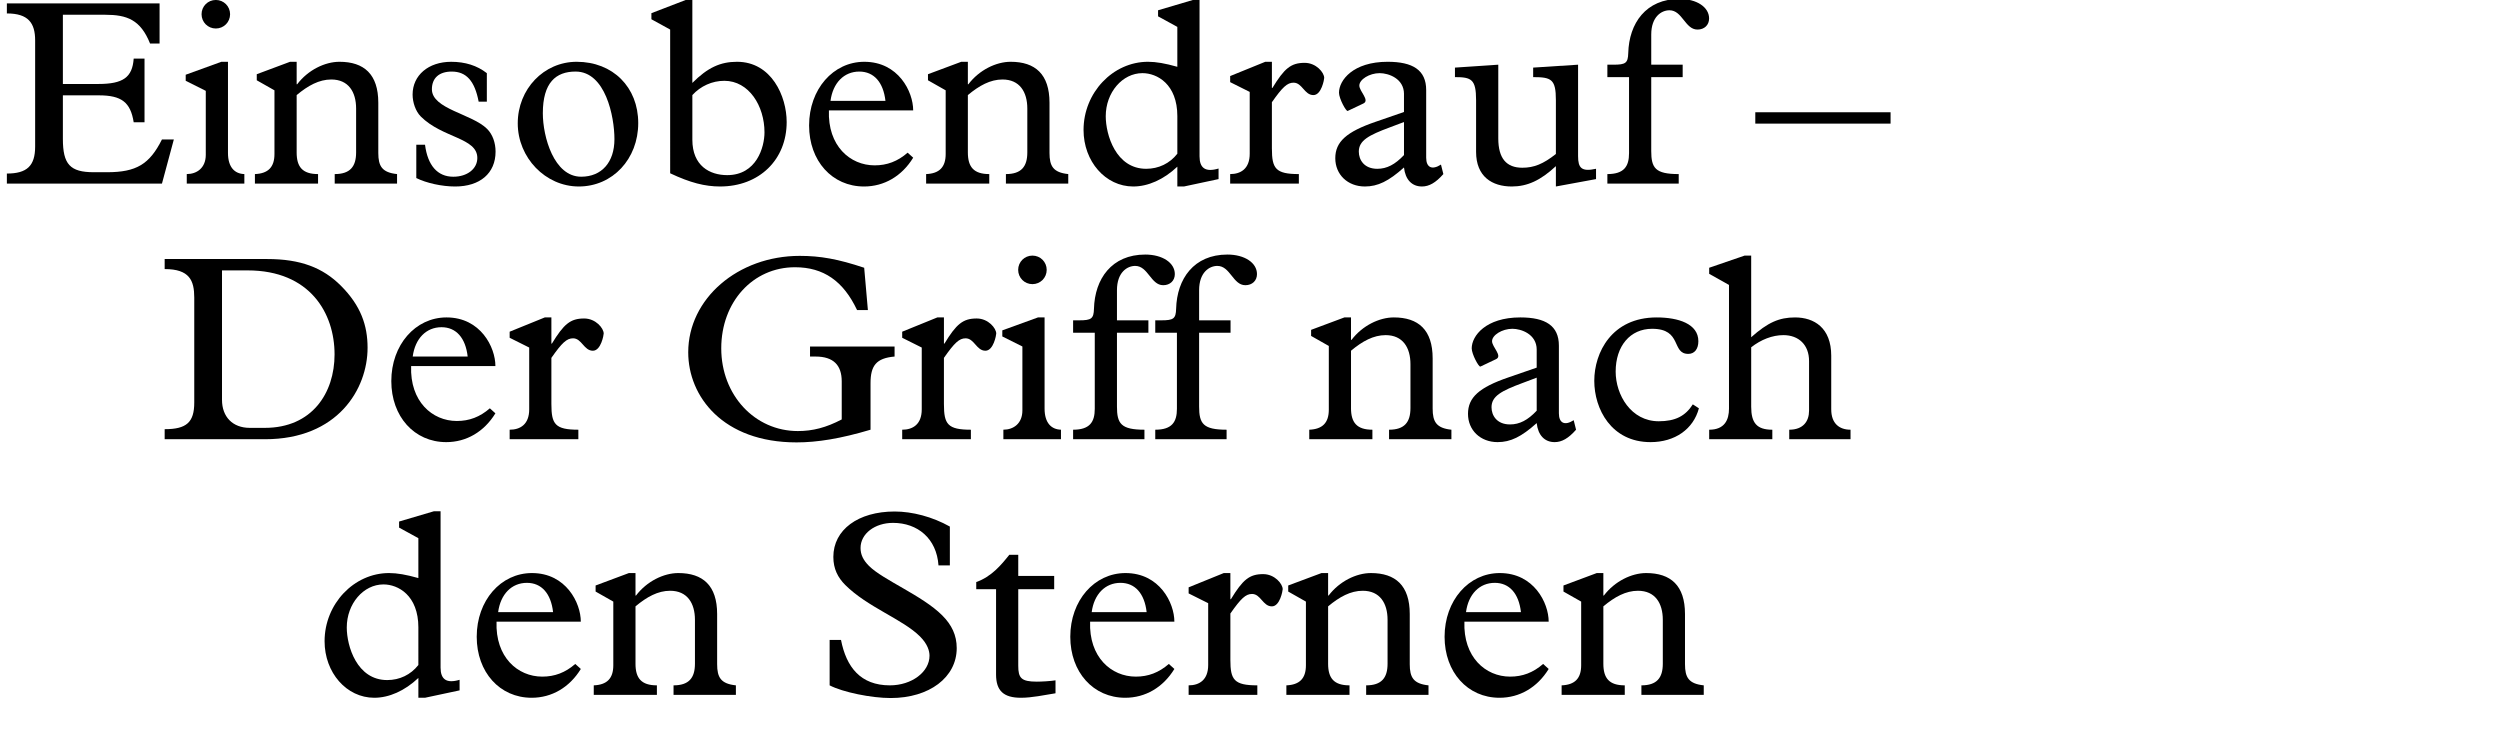 <?xml version="1.0" encoding="utf-8"?>
<!-- Generator: Adobe Illustrator 16.0.4, SVG Export Plug-In . SVG Version: 6.00 Build 0)  -->
<!DOCTYPE svg PUBLIC "-//W3C//DTD SVG 1.1//EN" "http://www.w3.org/Graphics/SVG/1.1/DTD/svg11.dtd">
<svg version="1.1" xmlns="http://www.w3.org/2000/svg" xmlns:xlink="http://www.w3.org/1999/xlink" x="0px" y="0px"
	 width="293.386px" height="87.478px" viewBox="0 0 293.386 87.478" enable-background="new 0 0 293.386 87.478"
	 xml:space="preserve">
<g id="Ebene_4">
	<g>
		<path d="M19.007,21.545H0.806v-1.178c2.356,0,3.318-0.899,3.318-3.163V4.74c0-2.047-0.807-3.163-3.318-3.163V0.398h17.921v4.713
			h-1.116c-1.116-2.79-2.697-3.379-5.271-3.379H7.379v8.123h4.155c2.915,0,4-0.775,4.155-2.977h1.271v7.473h-1.271
			c-0.372-2.356-1.426-3.162-4.093-3.162H7.379v5.115c0,2.977,0.837,3.907,3.627,3.907h1.551c3.441,0,4.992-0.931,6.449-3.845h1.395
			L19.007,21.545z"/>
		<path d="M24.149,10.662l-2.356-1.179V8.771l4.186-1.52h0.775v10.697c0,1.705,0.806,2.449,1.922,2.48v1.116h-6.759v-1.116
			c1.178,0,2.232-0.713,2.232-2.264V10.662z M25.328-0.004c0.93,0,1.674,0.744,1.674,1.674c0,0.931-0.744,1.675-1.674,1.675
			s-1.674-0.744-1.674-1.675C23.653,0.74,24.397-0.004,25.328-0.004z"/>
		<path d="M34.813,17.887c0,1.705,0.683,2.542,2.512,2.542v1.116h-7.41v-1.116c1.55-0.062,2.294-0.806,2.294-2.356V10.6
			l-2.077-1.178V8.709l3.907-1.458h0.775v2.636h0.062c1.271-1.674,3.255-2.636,4.961-2.636c2.883,0,4.558,1.458,4.558,4.806v5.892
			c0,1.55,0.434,2.294,2.201,2.48v1.116h-7.317v-1.116c1.799,0,2.512-0.868,2.512-2.542v-5.147c0-1.953-0.899-3.411-2.915-3.411
			c-1.426,0-2.729,0.714-4.062,1.83V17.887z"/>
		<path d="M57.135,11.934h-0.962c-0.465-2.45-1.457-3.535-3.162-3.535c-1.458,0-2.326,0.744-2.326,2.077
			c0,2.325,4.713,2.884,6.48,4.651c0.651,0.65,0.992,1.643,0.992,2.666c0,2.543-1.829,4.093-4.744,4.093
			c-1.55,0-3.379-0.403-4.558-0.992v-3.906h1.023c0.31,2.418,1.457,3.751,3.317,3.751c1.644,0,2.821-0.93,2.821-2.201
			c0-2.387-4.092-2.325-6.635-4.867c-0.62-0.621-0.961-1.675-0.961-2.574c0-2.264,1.86-3.845,4.526-3.845
			c1.644,0,3.039,0.435,4.187,1.333V11.934z"/>
		<path d="M67.674,7.251c4.248,0,7.225,2.977,7.225,7.193s-3.008,7.441-6.977,7.441c-3.906,0-7.162-3.38-7.162-7.41
			S63.829,7.251,67.674,7.251z M68.201,20.738c2.418,0,3.906-1.705,3.906-4.402c0-2.666-1.054-7.938-4.558-7.938
			c-2.325,0-3.845,1.303-3.845,4.898C63.705,16.057,65.008,20.738,68.201,20.738z"/>
		<path d="M78.646,3.469L76.445,2.26V1.546l4.03-1.55h0.775v9.735c1.798-1.798,3.286-2.48,5.24-2.48
			c4.062,0,5.829,4.062,5.829,7.069c0,4.434-3.225,7.565-7.813,7.565c-1.768,0-3.504-0.434-5.86-1.55V3.469z M81.251,16.398
			c0,3.069,2.046,4.154,4.093,4.154c3.441,0,4.372-3.287,4.372-5.023c0-3.1-1.829-6.046-4.713-6.046
			c-1.427,0-2.791,0.62-3.752,1.675V16.398z"/>
		<path d="M97.277,12.956c-0.155,4.155,2.48,6.449,5.364,6.449c1.457,0,2.697-0.465,3.876-1.488l0.65,0.589
			c-1.333,2.171-3.41,3.38-5.767,3.38c-3.752,0-6.449-3.007-6.449-7.162c0-4.248,2.821-7.473,6.479-7.473
			c4,0,5.736,3.504,5.736,5.705H97.277z M103.912,11.84c-0.248-2.201-1.363-3.441-3.069-3.441c-1.798,0-3.101,1.333-3.38,3.441
			H103.912z"/>
		<path d="M113.583,17.887c0,1.705,0.683,2.542,2.512,2.542v1.116h-7.41v-1.116c1.55-0.062,2.294-0.806,2.294-2.356V10.6
			l-2.077-1.178V8.709l3.907-1.458h0.774v2.636h0.062c1.271-1.674,3.255-2.636,4.961-2.636c2.884,0,4.558,1.458,4.558,4.806v5.892
			c0,1.55,0.434,2.294,2.201,2.48v1.116h-7.317v-1.116c1.799,0,2.512-0.868,2.512-2.542v-5.147c0-1.953-0.899-3.411-2.915-3.411
			c-1.426,0-2.729,0.714-4.062,1.83V17.887z"/>
		<path d="M138.167,3.158l-2.263-1.24V1.205l4.092-1.209h0.775v18.355c0,1.364,0.683,1.891,2.232,1.426v1.24l-4.062,0.868h-0.775
			v-2.325c-1.612,1.52-3.441,2.325-5.178,2.325c-3.256,0-5.829-2.945-5.829-6.635c0-4.372,3.441-8,7.565-8
			c0.961,0,2.016,0.187,3.441,0.589V3.158z M138.167,13.639c0-3.783-2.388-5.055-4.093-5.055c-2.356,0-4.31,2.264-4.31,5.055
			c0,2.17,1.179,6.17,4.744,6.17c1.457,0,2.759-0.62,3.658-1.768V13.639z"/>
		<path d="M149.264,17.452c0,2.325,0.434,2.977,3.162,2.977v1.116h-8.061v-1.116c1.24,0,2.294-0.62,2.294-2.388v-7.255l-2.294-1.147
			V8.926l4.123-1.675h0.775v3.069h0.062c1.395-2.294,2.17-2.945,3.782-2.945c1.364,0,2.294,1.147,2.294,1.768
			c0,0.155-0.31,2.016-1.271,2.016c-1.055,0-1.303-1.457-2.325-1.457c-0.744,0-1.303,0.526-2.543,2.294V17.452z"/>
		<path d="M164.765,11.034c0-1.829-1.829-2.45-2.853-2.45c-1.209,0-2.388,0.744-2.388,1.458c0,0.682,1.271,1.736,0.465,2.108
			l-1.829,0.868c-0.186,0.093-1.023-1.458-1.023-2.14c0-1.457,1.644-3.628,5.705-3.628c2.945,0,4.527,0.962,4.527,3.317v7.938
			c0,1.147,0.682,1.488,1.736,0.807l0.279,1.116c-0.899,1.023-1.675,1.457-2.512,1.457c-1.179,0-1.953-0.806-2.108-2.232
			c-1.799,1.612-3.069,2.232-4.589,2.232c-2.016,0-3.473-1.396-3.473-3.317s1.302-3.101,4.744-4.279l3.317-1.146V11.034z
			 M163.121,14.94c-2.512,0.931-3.658,1.551-3.658,2.853c0,0.961,0.619,2.016,2.17,2.016c1.116,0,2.077-0.496,3.132-1.612V14.32
			L163.121,14.94z"/>
		<path d="M187.303,21.018l-4.713,0.868v-2.388c-1.799,1.675-3.349,2.388-5.178,2.388c-2.295,0-4.187-1.147-4.187-4.062v-6.077
			c0-2.449-0.558-2.697-2.48-2.697V7.934l5.085-0.342v8.651c0,2.356,0.961,3.441,2.822,3.441c1.363,0,2.449-0.435,3.938-1.612
			v-6.325c0-2.449-0.527-2.697-2.667-2.697V7.934l5.271-0.342V18.32c0,1.396,0.403,1.86,2.108,1.488V21.018z"/>
		<path d="M193.779,17.7c0,2.016,0.465,2.729,3.225,2.729v1.116h-8.372v-1.116c1.954,0,2.543-0.899,2.543-2.449V9.05h-2.543V7.592
			h0.714c1.426,0,1.705-0.186,1.736-1.363c0.093-3.504,2.077-6.356,6.015-6.356c2.016,0,3.473,0.961,3.473,2.294
			c0,0.775-0.558,1.303-1.364,1.303c-1.457,0-1.768-2.264-3.287-2.264c-0.93,0-2.139,0.744-2.139,2.853v3.534h3.689V9.05h-3.689
			V17.7z"/>
		<path d="M221.867,13.174v1.333h-15.875v-1.333H221.867z"/>
		<path d="M22.797,34.926c0-2.016-0.558-3.349-3.473-3.349v-1.179h12.03c3.938,0,6.542,1.023,8.651,3.132
			c2.356,2.356,3.131,4.683,3.131,7.286c0,4.838-3.503,10.729-12.03,10.729H19.324v-1.178c2.574,0,3.473-0.807,3.473-3.132V34.926z
			 M26.053,46.925c0,1.984,1.24,3.287,3.256,3.287h1.767c5.55,0,8.186-4.093,8.186-8.62c0-4.837-2.883-9.859-10.201-9.859h-3.008
			V46.925z"/>
		<path d="M48.248,42.956c-0.155,4.155,2.48,6.449,5.364,6.449c1.457,0,2.697-0.465,3.876-1.488l0.65,0.589
			c-1.333,2.171-3.41,3.38-5.767,3.38c-3.752,0-6.449-3.007-6.449-7.162c0-4.248,2.821-7.473,6.48-7.473
			c4,0,5.736,3.504,5.736,5.705H48.248z M54.883,41.84c-0.248-2.201-1.364-3.441-3.069-3.441c-1.798,0-3.101,1.333-3.379,3.441
			H54.883z"/>
		<path d="M64.709,47.452c0,2.325,0.435,2.977,3.163,2.977v1.116h-8.062v-1.116c1.24,0,2.295-0.62,2.295-2.388v-7.255l-2.295-1.147
			v-0.713l4.124-1.675h0.774v3.069h0.062c1.396-2.294,2.17-2.945,3.783-2.945c1.363,0,2.294,1.147,2.294,1.768
			c0,0.155-0.31,2.016-1.271,2.016c-1.054,0-1.302-1.457-2.325-1.457c-0.744,0-1.303,0.526-2.543,2.294V47.452z"/>
		<path d="M102.161,50.429c-3.535,1.054-6.264,1.488-8.682,1.488c-8.651,0-12.713-5.396-12.713-10.573
			c0-6.294,5.829-11.316,13.085-11.316c2.418,0,4.496,0.371,7.565,1.395l0.434,4.961h-1.271c-1.613-3.41-3.938-5.022-7.287-5.022
			c-4.93,0-8.65,4.062-8.65,9.519c0,5.488,3.938,9.705,8.992,9.705c1.736,0,3.317-0.403,5.146-1.364v-4.465
			c0-1.892-0.961-2.915-3.069-2.915h-0.651v-1.178h9.922v1.178c-2.17,0.187-2.821,1.086-2.821,3.132V50.429z"/>
		<path d="M110.775,47.452c0,2.325,0.434,2.977,3.162,2.977v1.116h-8.061v-1.116c1.24,0,2.294-0.62,2.294-2.388v-7.255l-2.294-1.147
			v-0.713L110,37.251h0.775v3.069h0.062c1.395-2.294,2.17-2.945,3.782-2.945c1.364,0,2.294,1.147,2.294,1.768
			c0,0.155-0.31,2.016-1.271,2.016c-1.055,0-1.303-1.457-2.325-1.457c-0.744,0-1.303,0.526-2.543,2.294V47.452z"/>
		<path d="M119.982,40.662l-2.357-1.179v-0.713l4.187-1.52h0.774v10.697c0,1.705,0.807,2.449,1.923,2.48v1.116h-6.759v-1.116
			c1.178,0,2.232-0.713,2.232-2.264V40.662z M121.16,29.996c0.93,0,1.674,0.744,1.674,1.674c0,0.931-0.744,1.675-1.674,1.675
			s-1.674-0.744-1.674-1.675C119.486,30.74,120.23,29.996,121.16,29.996z"/>
		<path d="M131.08,47.7c0,2.016,0.465,2.729,3.225,2.729v1.116h-8.371v-1.116c1.953,0,2.542-0.899,2.542-2.449v-8.93h-2.542v-1.458
			h0.713c1.426,0,1.705-0.186,1.736-1.363c0.093-3.504,2.077-6.356,6.016-6.356c2.015,0,3.473,0.961,3.473,2.294
			c0,0.775-0.559,1.303-1.365,1.303c-1.457,0-1.767-2.264-3.286-2.264c-0.931,0-2.14,0.744-2.14,2.853v3.534h3.689v1.458h-3.689
			V47.7z"/>
		<path d="M140.721,47.7c0,2.016,0.465,2.729,3.225,2.729v1.116h-8.371v-1.116c1.953,0,2.542-0.899,2.542-2.449v-8.93h-2.542v-1.458
			h0.713c1.426,0,1.705-0.186,1.736-1.363c0.093-3.504,2.077-6.356,6.016-6.356c2.015,0,3.473,0.961,3.473,2.294
			c0,0.775-0.559,1.303-1.365,1.303c-1.457,0-1.767-2.264-3.286-2.264c-0.931,0-2.14,0.744-2.14,2.853v3.534h3.689v1.458h-3.689
			V47.7z"/>
		<path d="M158.546,47.887c0,1.705,0.682,2.542,2.511,2.542v1.116h-7.41v-1.116c1.551-0.062,2.295-0.806,2.295-2.356V40.6
			l-2.078-1.178v-0.713l3.907-1.458h0.775v2.636h0.062c1.271-1.674,3.256-2.636,4.961-2.636c2.884,0,4.559,1.458,4.559,4.806v5.892
			c0,1.55,0.434,2.294,2.201,2.48v1.116h-7.317v-1.116c1.798,0,2.511-0.868,2.511-2.542v-5.147c0-1.953-0.898-3.411-2.914-3.411
			c-1.426,0-2.729,0.714-4.062,1.83V47.887z"/>
		<path d="M180.339,41.034c0-1.829-1.829-2.45-2.853-2.45c-1.209,0-2.387,0.744-2.387,1.458c0,0.682,1.271,1.736,0.465,2.108
			l-1.83,0.868c-0.186,0.093-1.022-1.458-1.022-2.14c0-1.457,1.644-3.628,5.705-3.628c2.945,0,4.526,0.962,4.526,3.317v7.938
			c0,1.147,0.683,1.488,1.736,0.807l0.279,1.116c-0.899,1.023-1.674,1.457-2.512,1.457c-1.178,0-1.953-0.806-2.108-2.232
			c-1.798,1.612-3.069,2.232-4.589,2.232c-2.016,0-3.473-1.396-3.473-3.317s1.303-3.101,4.744-4.279l3.317-1.146V41.034z
			 M178.695,44.94c-2.511,0.931-3.658,1.551-3.658,2.853c0,0.961,0.62,2.016,2.17,2.016c1.117,0,2.078-0.496,3.132-1.612V44.32
			L178.695,44.94z"/>
		<path d="M199.373,47.917c-0.65,2.45-2.821,3.969-5.674,3.969c-4.619,0-6.604-3.906-6.604-7.193c0-3.317,2.046-7.441,7.316-7.441
			c2.543,0,4.899,0.744,4.899,2.791c0,0.93-0.465,1.488-1.179,1.488c-2.015,0-0.682-2.946-4.247-2.946
			c-2.573,0-4.279,2.016-4.279,5.023c0,2.729,1.799,5.829,5.054,5.829c1.954,0,3.132-0.62,4-1.984L199.373,47.917z"/>
		<path d="M214.904,48.041c0,1.675,0.962,2.388,2.264,2.388v1.116h-7.193v-1.116c1.644,0,2.326-0.992,2.326-2.232v-5.829
			c0-1.892-1.21-3.039-3.008-3.039c-1.303,0-2.636,0.527-3.783,1.427v6.977c0,1.892,0.651,2.697,2.48,2.697v1.116h-7.41v-1.116
			c1.829,0,2.325-1.179,2.325-2.48V33.438l-2.325-1.303v-0.713l4.154-1.426h0.775v9.58c1.953-1.736,3.287-2.325,5.147-2.325
			c2.232,0,4.247,1.21,4.247,4.496V48.041z"/>
		<path d="M49.098,63.158l-2.263-1.24v-0.713l4.093-1.209h0.775v18.355c0,1.364,0.683,1.891,2.232,1.426v1.24l-4.062,0.868h-0.775
			v-2.325c-1.612,1.52-3.441,2.325-5.178,2.325c-3.256,0-5.829-2.945-5.829-6.635c0-4.372,3.441-8,7.565-8
			c0.961,0,2.016,0.187,3.441,0.589V63.158z M49.098,73.639c0-3.783-2.387-5.055-4.093-5.055c-2.356,0-4.31,2.264-4.31,5.055
			c0,2.17,1.178,6.17,4.744,6.17c1.457,0,2.759-0.62,3.658-1.768V73.639z"/>
		<path d="M58.271,72.956c-0.154,4.155,2.48,6.449,5.364,6.449c1.458,0,2.698-0.465,3.876-1.488l0.651,0.589
			c-1.333,2.171-3.411,3.38-5.768,3.38c-3.751,0-6.449-3.007-6.449-7.162c0-4.248,2.821-7.473,6.48-7.473
			c4,0,5.736,3.504,5.736,5.705H58.271z M64.907,71.84c-0.248-2.201-1.364-3.441-3.069-3.441c-1.799,0-3.101,1.333-3.38,3.441
			H64.907z"/>
		<path d="M74.578,77.887c0,1.705,0.683,2.542,2.512,2.542v1.116h-7.41v-1.116c1.55-0.062,2.294-0.806,2.294-2.356V70.6
			l-2.077-1.178v-0.713l3.906-1.458h0.775v2.636h0.062c1.271-1.674,3.256-2.636,4.961-2.636c2.883,0,4.558,1.458,4.558,4.806v5.892
			c0,1.55,0.435,2.294,2.201,2.48v1.116h-7.317v-1.116c1.799,0,2.512-0.868,2.512-2.542v-5.147c0-1.953-0.899-3.411-2.914-3.411
			c-1.427,0-2.729,0.714-4.062,1.83V77.887z"/>
		<path d="M97.362,75.096h1.333c0.621,3.193,2.295,5.333,5.736,5.333c2.574,0,4.651-1.581,4.651-3.473
			c0-0.558-0.218-1.364-1.116-2.264c-2.016-2.015-6.17-3.441-8.775-6.046c-0.867-0.868-1.395-1.892-1.395-3.287
			c0-3.193,2.914-5.332,7.193-5.332c2.077,0,4.434,0.619,6.48,1.767v4.558h-1.334c-0.217-3.162-2.449-4.991-5.333-4.991
			c-2.14,0-3.813,1.271-3.813,2.945c0,0.775,0.311,1.427,0.992,2.108c1.644,1.644,6.264,3.473,8.589,5.798
			c1.116,1.116,1.705,2.325,1.705,3.845c0,3.441-3.225,5.86-7.751,5.86c-2.264,0-5.612-0.683-7.163-1.488V75.096z"/>
		<path d="M119.497,78.135c0,1.426,0.341,1.859,2.171,1.859c0.62,0,1.643-0.062,2.201-0.154v1.52
			c-1.364,0.217-2.76,0.526-4.062,0.526c-2.047,0-2.915-0.837-2.915-2.729V69.143h-2.325v-0.837c1.768-0.62,2.915-1.984,3.876-3.194
			h1.054v2.48h4.217v1.551h-4.217V78.135z"/>
		<path d="M127.929,72.956c-0.155,4.155,2.48,6.449,5.364,6.449c1.457,0,2.697-0.465,3.875-1.488l0.651,0.589
			c-1.333,2.171-3.41,3.38-5.767,3.38c-3.752,0-6.449-3.007-6.449-7.162c0-4.248,2.821-7.473,6.48-7.473
			c3.999,0,5.735,3.504,5.735,5.705H127.929z M134.564,71.84c-0.248-2.201-1.365-3.441-3.07-3.441c-1.798,0-3.101,1.333-3.379,3.441
			H134.564z"/>
		<path d="M144.39,77.452c0,2.325,0.435,2.977,3.163,2.977v1.116h-8.062v-1.116c1.24,0,2.295-0.62,2.295-2.388v-7.255l-2.295-1.147
			v-0.713l4.124-1.675h0.775v3.069h0.062c1.396-2.294,2.171-2.945,3.783-2.945c1.364,0,2.295,1.147,2.295,1.768
			c0,0.155-0.311,2.016-1.271,2.016c-1.055,0-1.303-1.457-2.326-1.457c-0.744,0-1.302,0.526-2.542,2.294V77.452z"/>
		<path d="M155.859,77.887c0,1.705,0.683,2.542,2.512,2.542v1.116h-7.41v-1.116c1.55-0.062,2.294-0.806,2.294-2.356V70.6
			l-2.077-1.178v-0.713l3.906-1.458h0.775v2.636h0.062c1.271-1.674,3.256-2.636,4.961-2.636c2.883,0,4.558,1.458,4.558,4.806v5.892
			c0,1.55,0.435,2.294,2.201,2.48v1.116h-7.317v-1.116c1.799,0,2.512-0.868,2.512-2.542v-5.147c0-1.953-0.899-3.411-2.914-3.411
			c-1.427,0-2.729,0.714-4.062,1.83V77.887z"/>
		<path d="M171.855,72.956c-0.155,4.155,2.48,6.449,5.363,6.449c1.457,0,2.697-0.465,3.876-1.488l0.651,0.589
			c-1.334,2.171-3.411,3.38-5.768,3.38c-3.752,0-6.449-3.007-6.449-7.162c0-4.248,2.822-7.473,6.48-7.473
			c4,0,5.736,3.504,5.736,5.705H171.855z M178.49,71.84c-0.248-2.201-1.364-3.441-3.069-3.441c-1.799,0-3.101,1.333-3.38,3.441
			H178.49z"/>
		<path d="M188.161,77.887c0,1.705,0.683,2.542,2.512,2.542v1.116h-7.41v-1.116c1.55-0.062,2.294-0.806,2.294-2.356V70.6
			l-2.077-1.178v-0.713l3.907-1.458h0.774v2.636h0.062c1.271-1.674,3.255-2.636,4.961-2.636c2.884,0,4.558,1.458,4.558,4.806v5.892
			c0,1.55,0.434,2.294,2.201,2.48v1.116h-7.317v-1.116c1.799,0,2.512-0.868,2.512-2.542v-5.147c0-1.953-0.899-3.411-2.915-3.411
			c-1.426,0-2.729,0.714-4.062,1.83V77.887z"/>
	</g>
</g>
<g id="Ebene_3">
</g>
</svg>

